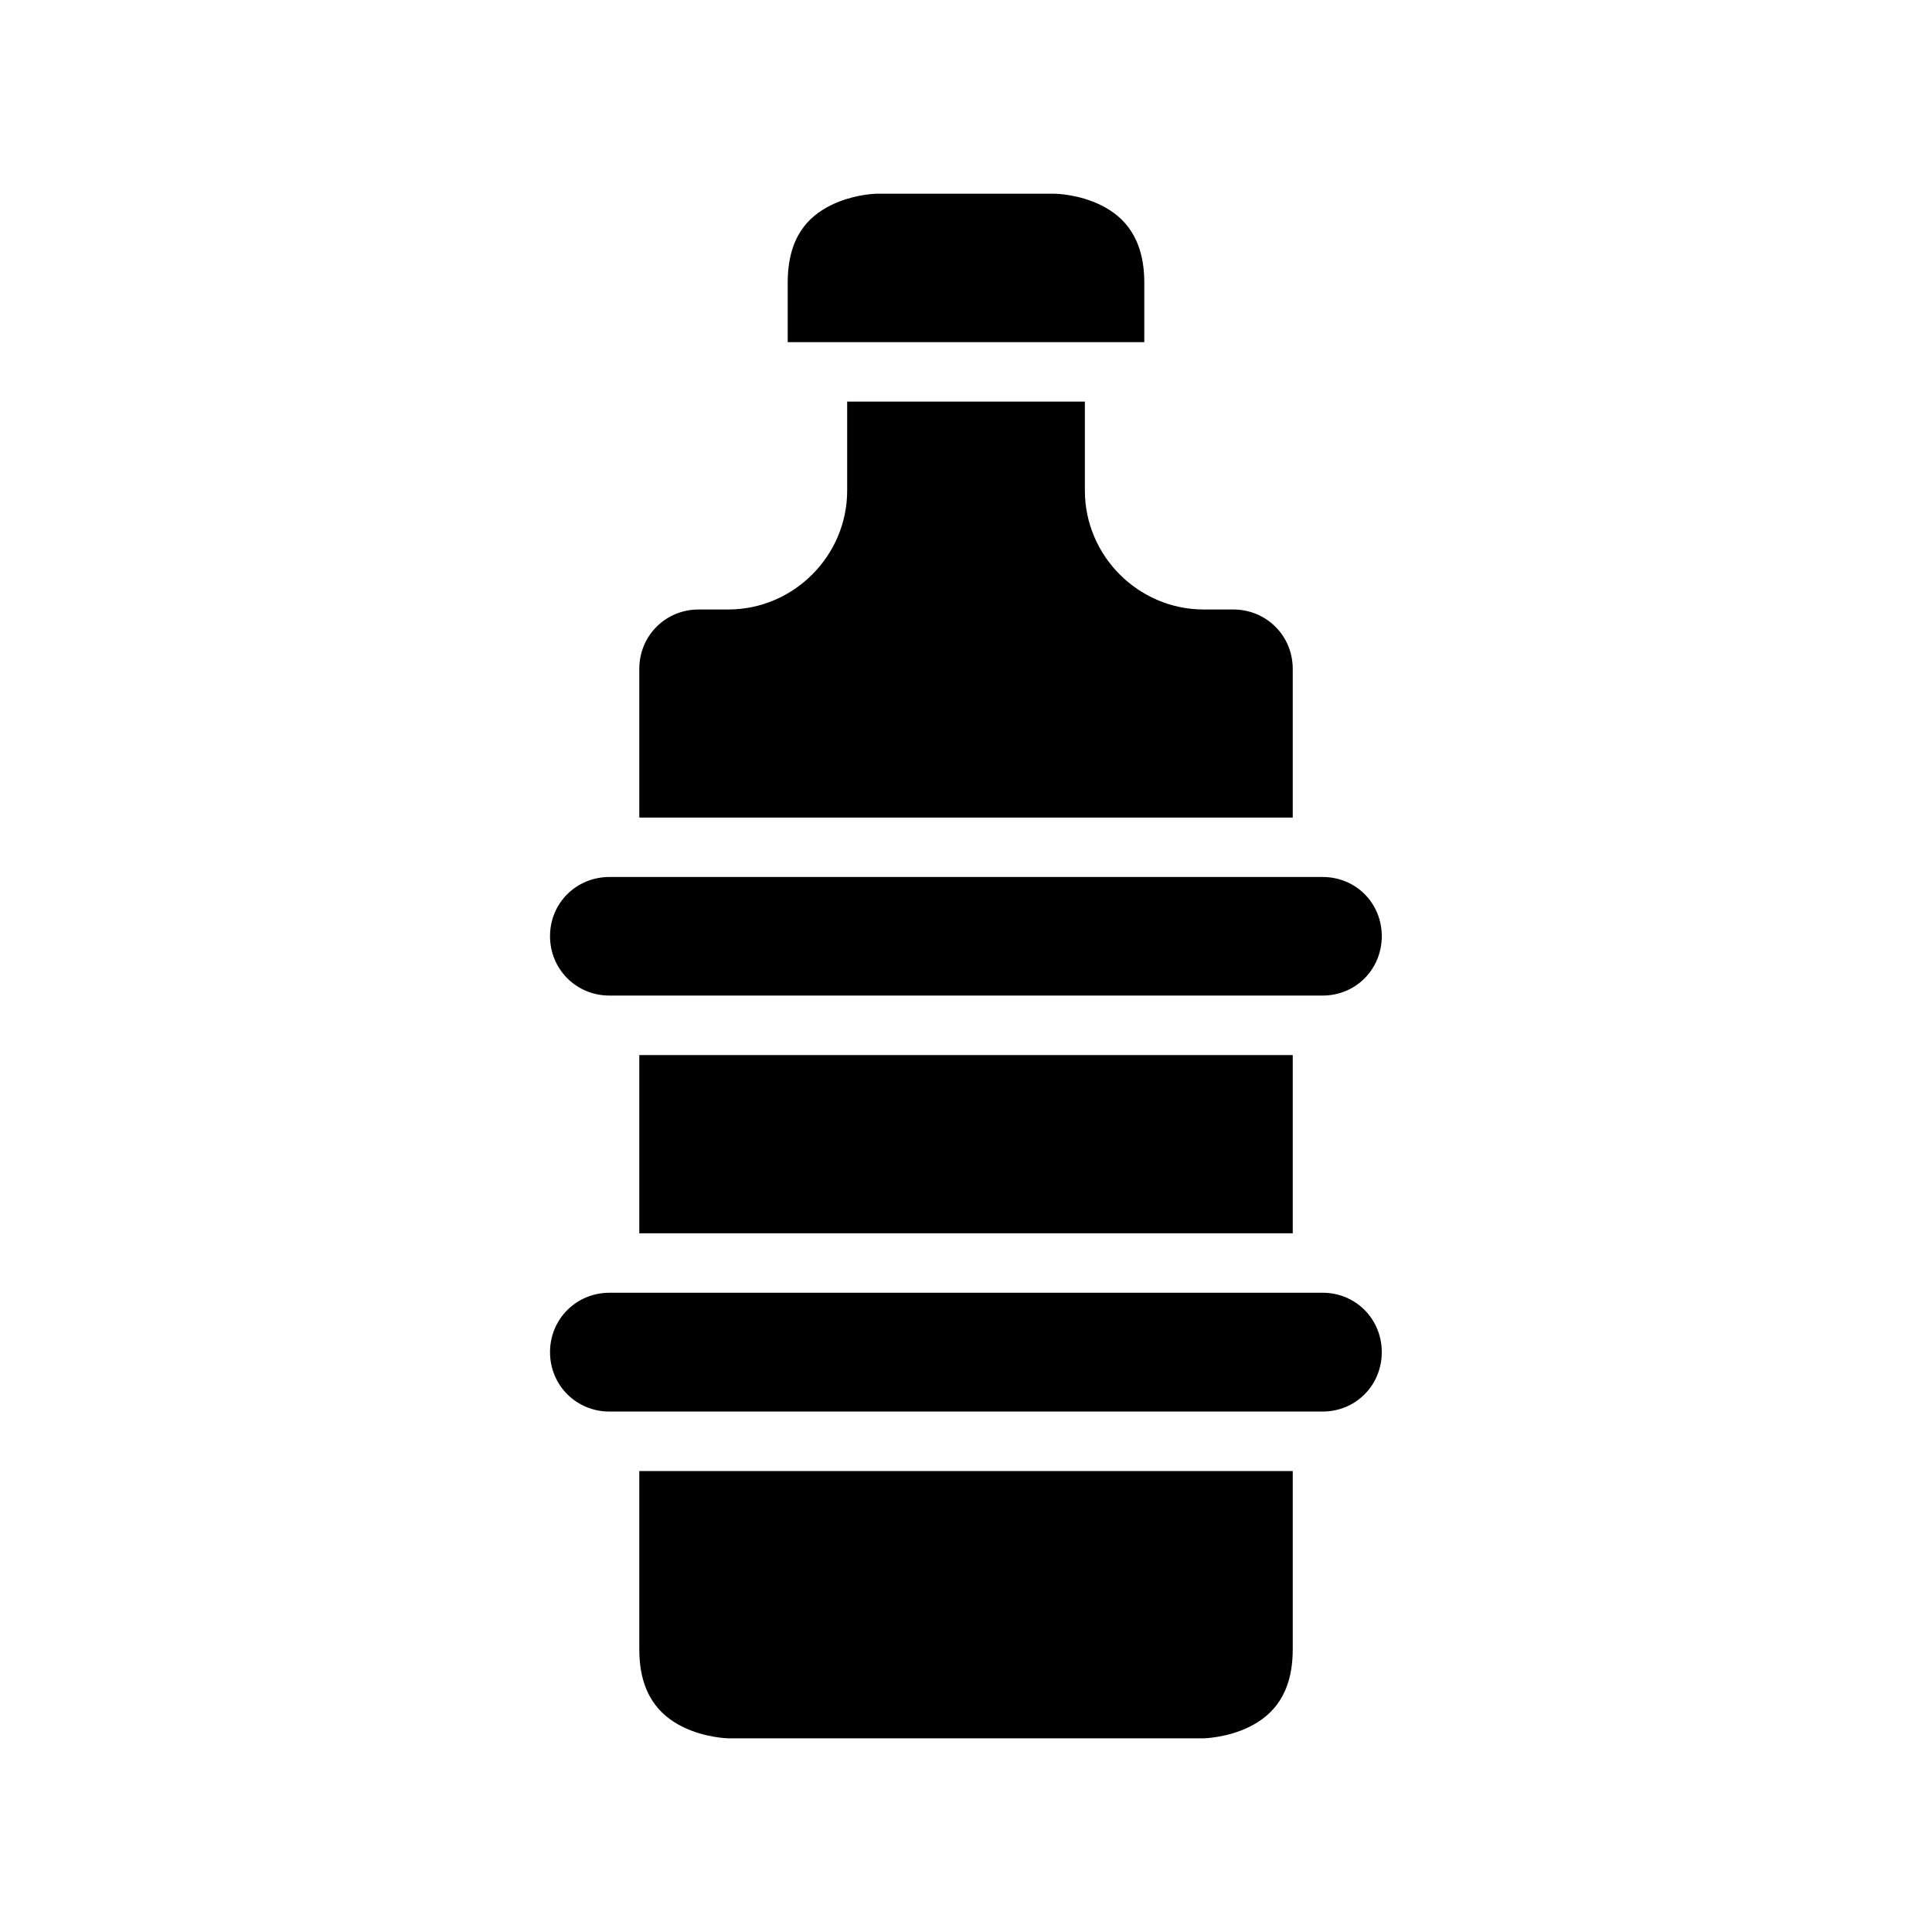 <?xml version="1.0" encoding="UTF-8"?>
<!-- Uploaded to: SVG Repo, www.svgrepo.com, Generator: SVG Repo Mixer Tools -->
<svg fill="#000000" width="800px" height="800px" version="1.1" viewBox="144 144 512 512" xmlns="http://www.w3.org/2000/svg">
 <g>
  <path d="m313.42 533.84h173.17v47.23c0 11.957-5.398 17.512-11.395 20.512-5.992 2.996-12.207 3.09-12.207 3.09h-125.98s-6.199-0.094-12.191-3.09c-5.996-2.996-11.395-8.574-11.395-20.512z"/>
  <path d="m305.52 486.59h188.98c8.789 0 15.684 6.957 15.684 15.742 0 8.789-6.894 15.742-15.684 15.742l-188.98 0.004c-8.789 0-15.758-6.957-15.758-15.742 0-8.789 6.973-15.742 15.758-15.742z"/>
  <path d="m313.42 423.6h173.17v47.23l-173.17 0.004z"/>
  <path d="m305.52 376.41h188.98c8.789 0 15.684 6.894 15.684 15.684 0 8.789-6.894 15.742-15.684 15.742h-188.98c-8.789 0-15.758-6.957-15.758-15.742 0-8.789 6.973-15.684 15.758-15.684z"/>
  <path d="m368.51 250.43h62.992v23.586c0 17.297 14.191 31.504 31.488 31.504h7.84c8.789 0 15.758 6.957 15.758 15.742v39.406h-173.17v-39.406c0-8.789 6.957-15.742 15.742-15.742h7.84c17.301 0 31.508-14.207 31.508-31.504z"/>
  <path d="m376.12 195.34c0.184-0.008 0.293 0 0.293 0h47.188s6.258 0.078 12.254 3.074c5.996 2.996 11.395 8.613 11.395 20.512l-0.004 15.746h-94.496v-15.746c0-12.086 5.398-17.512 11.395-20.512 5.246-2.621 10.695-3.019 11.977-3.074z"/>
 </g>
</svg>